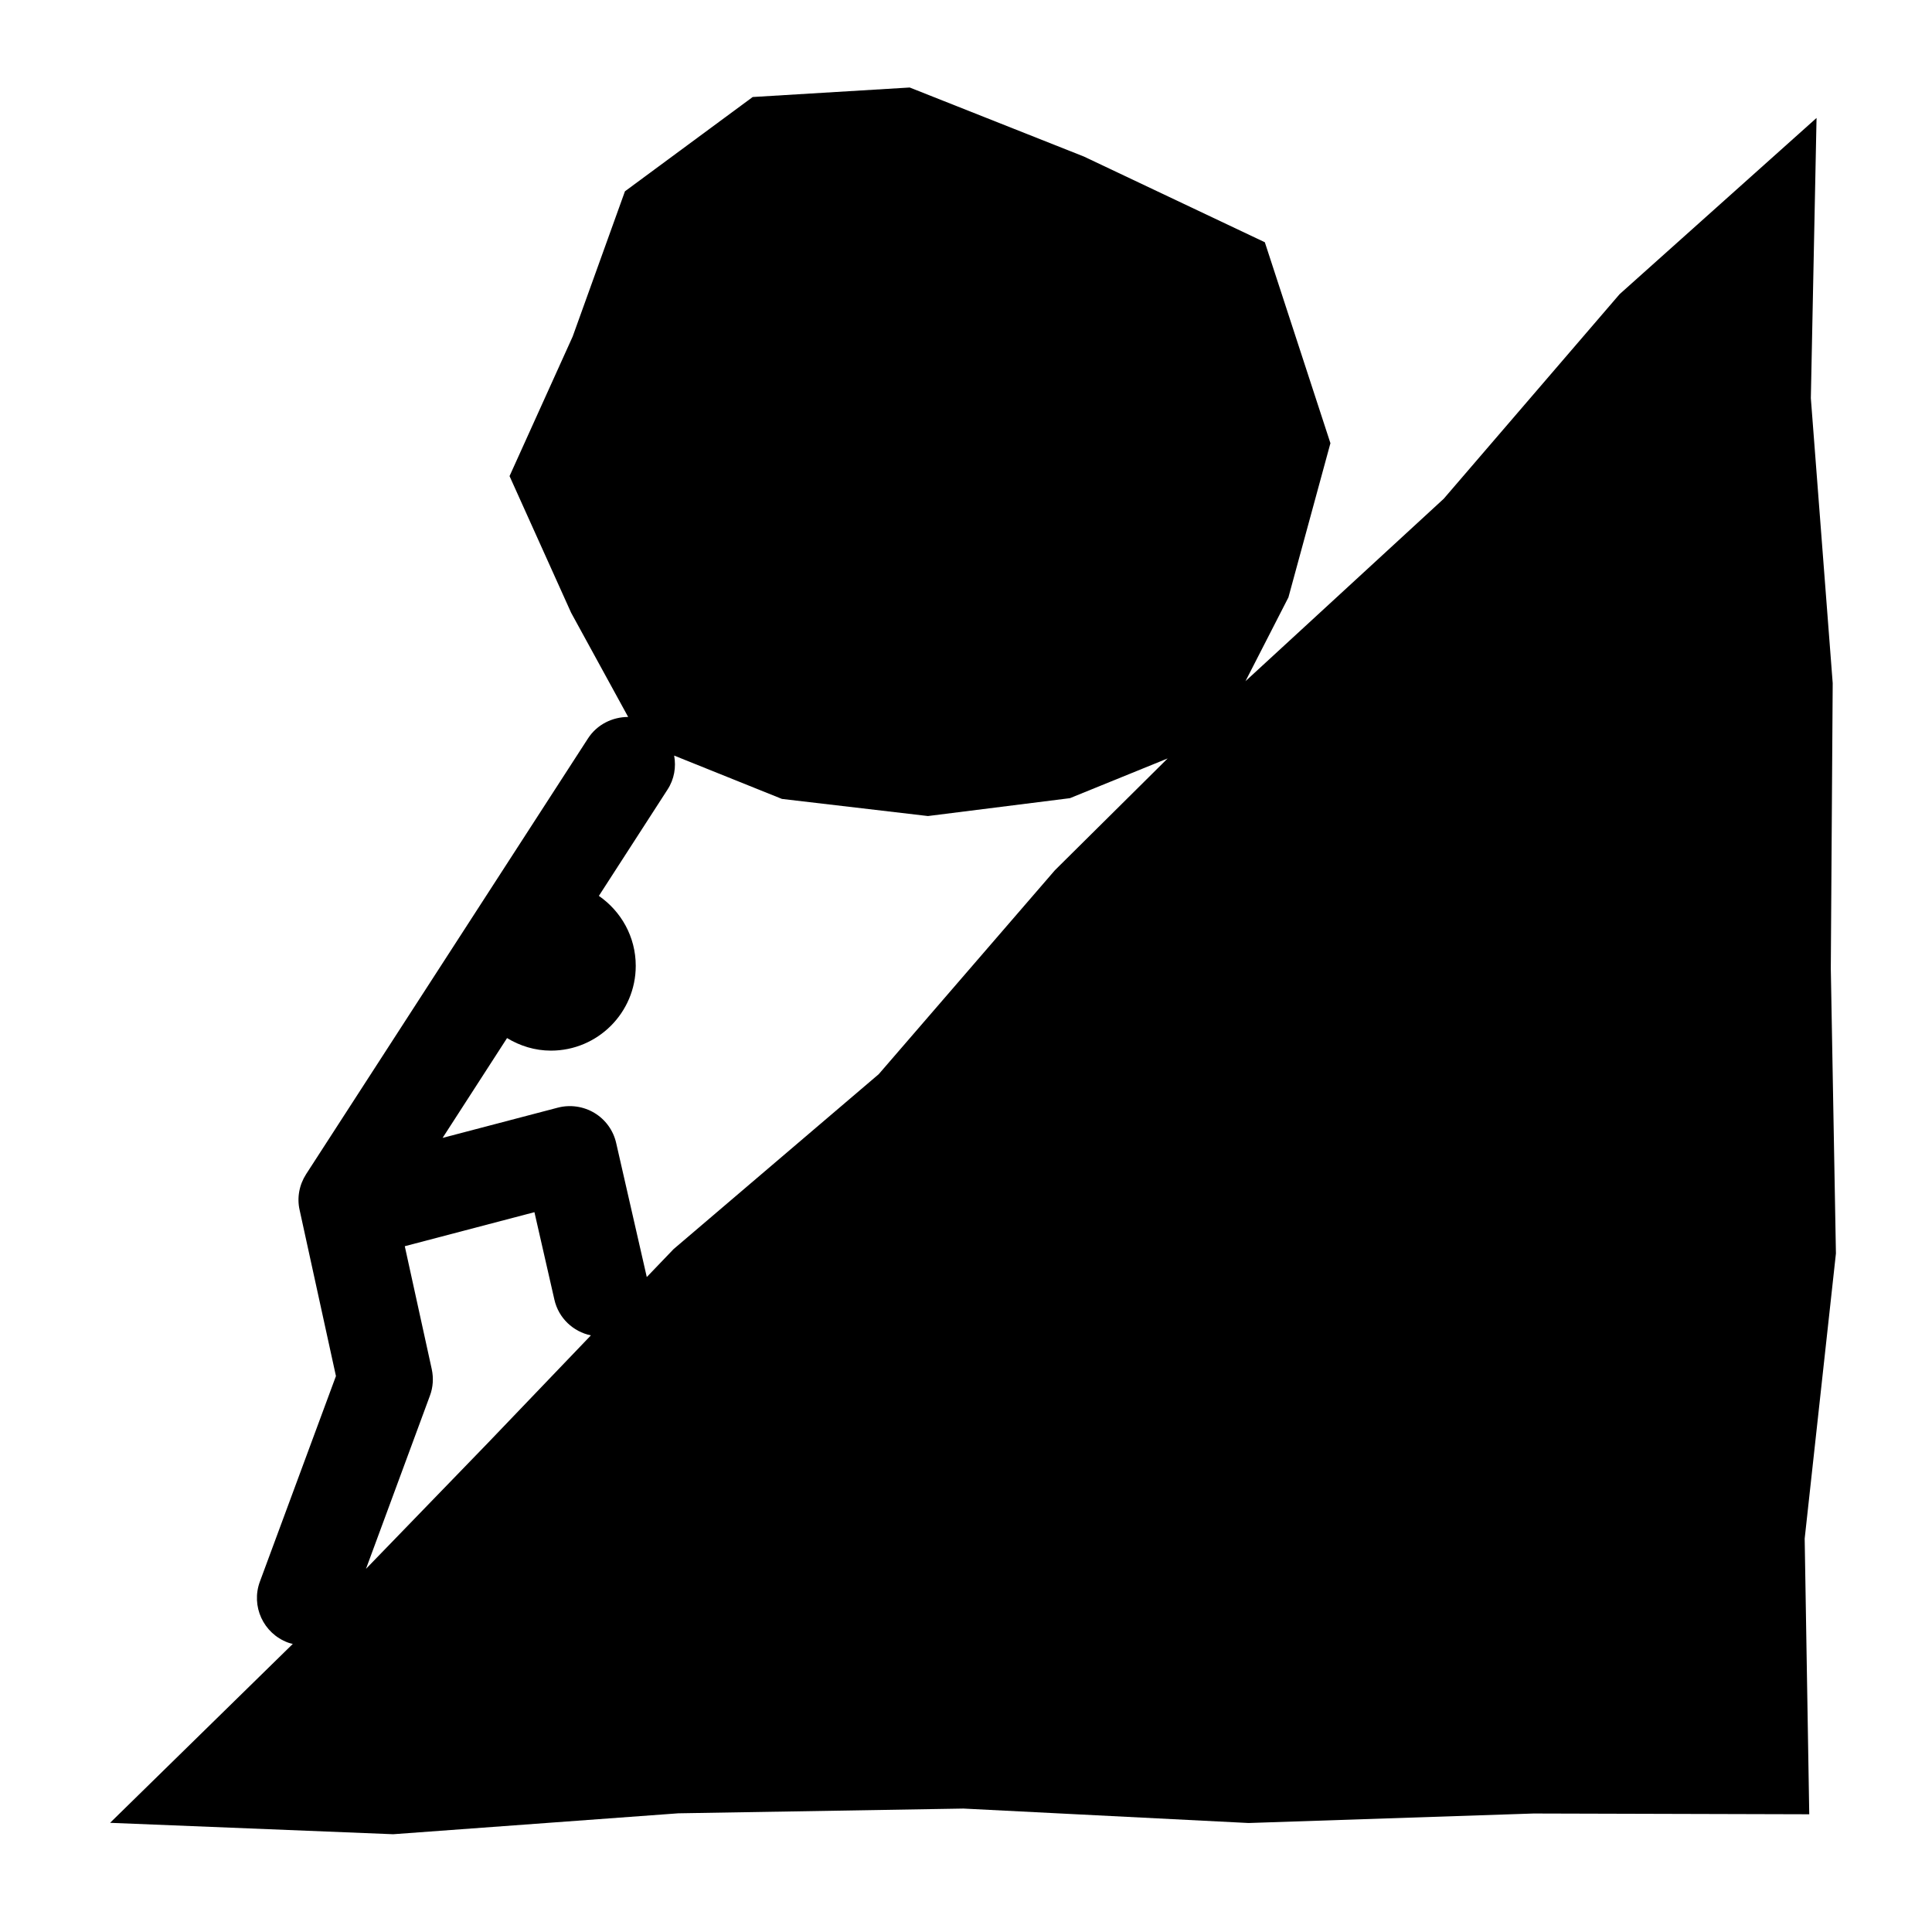 <?xml version="1.0" encoding="UTF-8"?>
<!-- Uploaded to: ICON Repo, www.iconrepo.com, Generator: ICON Repo Mixer Tools -->
<svg fill="#000000" width="800px" height="800px" version="1.1" viewBox="144 144 512 512" xmlns="http://www.w3.org/2000/svg">
 <path d="m630.54 476.18-1.359-75.57 0.504-75.57-5.793-75.52 1.512-74.262-52.195 46.703-46.602 54.211-52.449 48.258-0.102 0.102 11.387-22.219 11.133-40.859-17.383-53.254-47.961-22.719-46.148-18.289-41.613 2.519-33.855 24.988-13.855 38.492-16.727 36.98 16.324 36.223 15.113 27.609c-4.133 0-8.262 1.965-10.68 5.742l-74.668 115.42c-1.812 2.82-2.469 6.246-1.715 9.523l9.621 43.984-20.152 54.461c-2.418 6.5 0.906 13.754 7.457 16.172 0.402 0.152 0.855 0.25 1.258 0.352l-48.418 47.41 75.016 3.023 75.57-5.543 75.57-1.258 75.57 3.828 75.52-2.519 73.051 0.203-1.211-73.051zm-389.55 83.582 16.93-45.848c0.855-2.266 1.008-4.684 0.504-7.055l-7.152-32.598 34.359-9.02 5.289 23.176c1.109 4.938 5.039 8.516 9.672 9.473l-27.355 28.566zm135.88-131.09-54.359 46.352-7.106 7.406-8.113-35.52c-0.754-3.324-2.82-6.195-5.742-7.961-2.922-1.762-6.449-2.266-9.723-1.41l-30.531 8.012 17.078-26.449c3.426 2.066 7.356 3.324 11.637 3.324 12.395 0 22.469-10.078 22.469-22.469 0-7.707-3.879-14.461-9.773-18.539l18.188-28.164c1.812-2.769 2.316-5.996 1.762-9.02l28.566 11.488 38.691 4.535 37.633-4.734 25.895-10.531-29.875 29.625z"/>
</svg>
